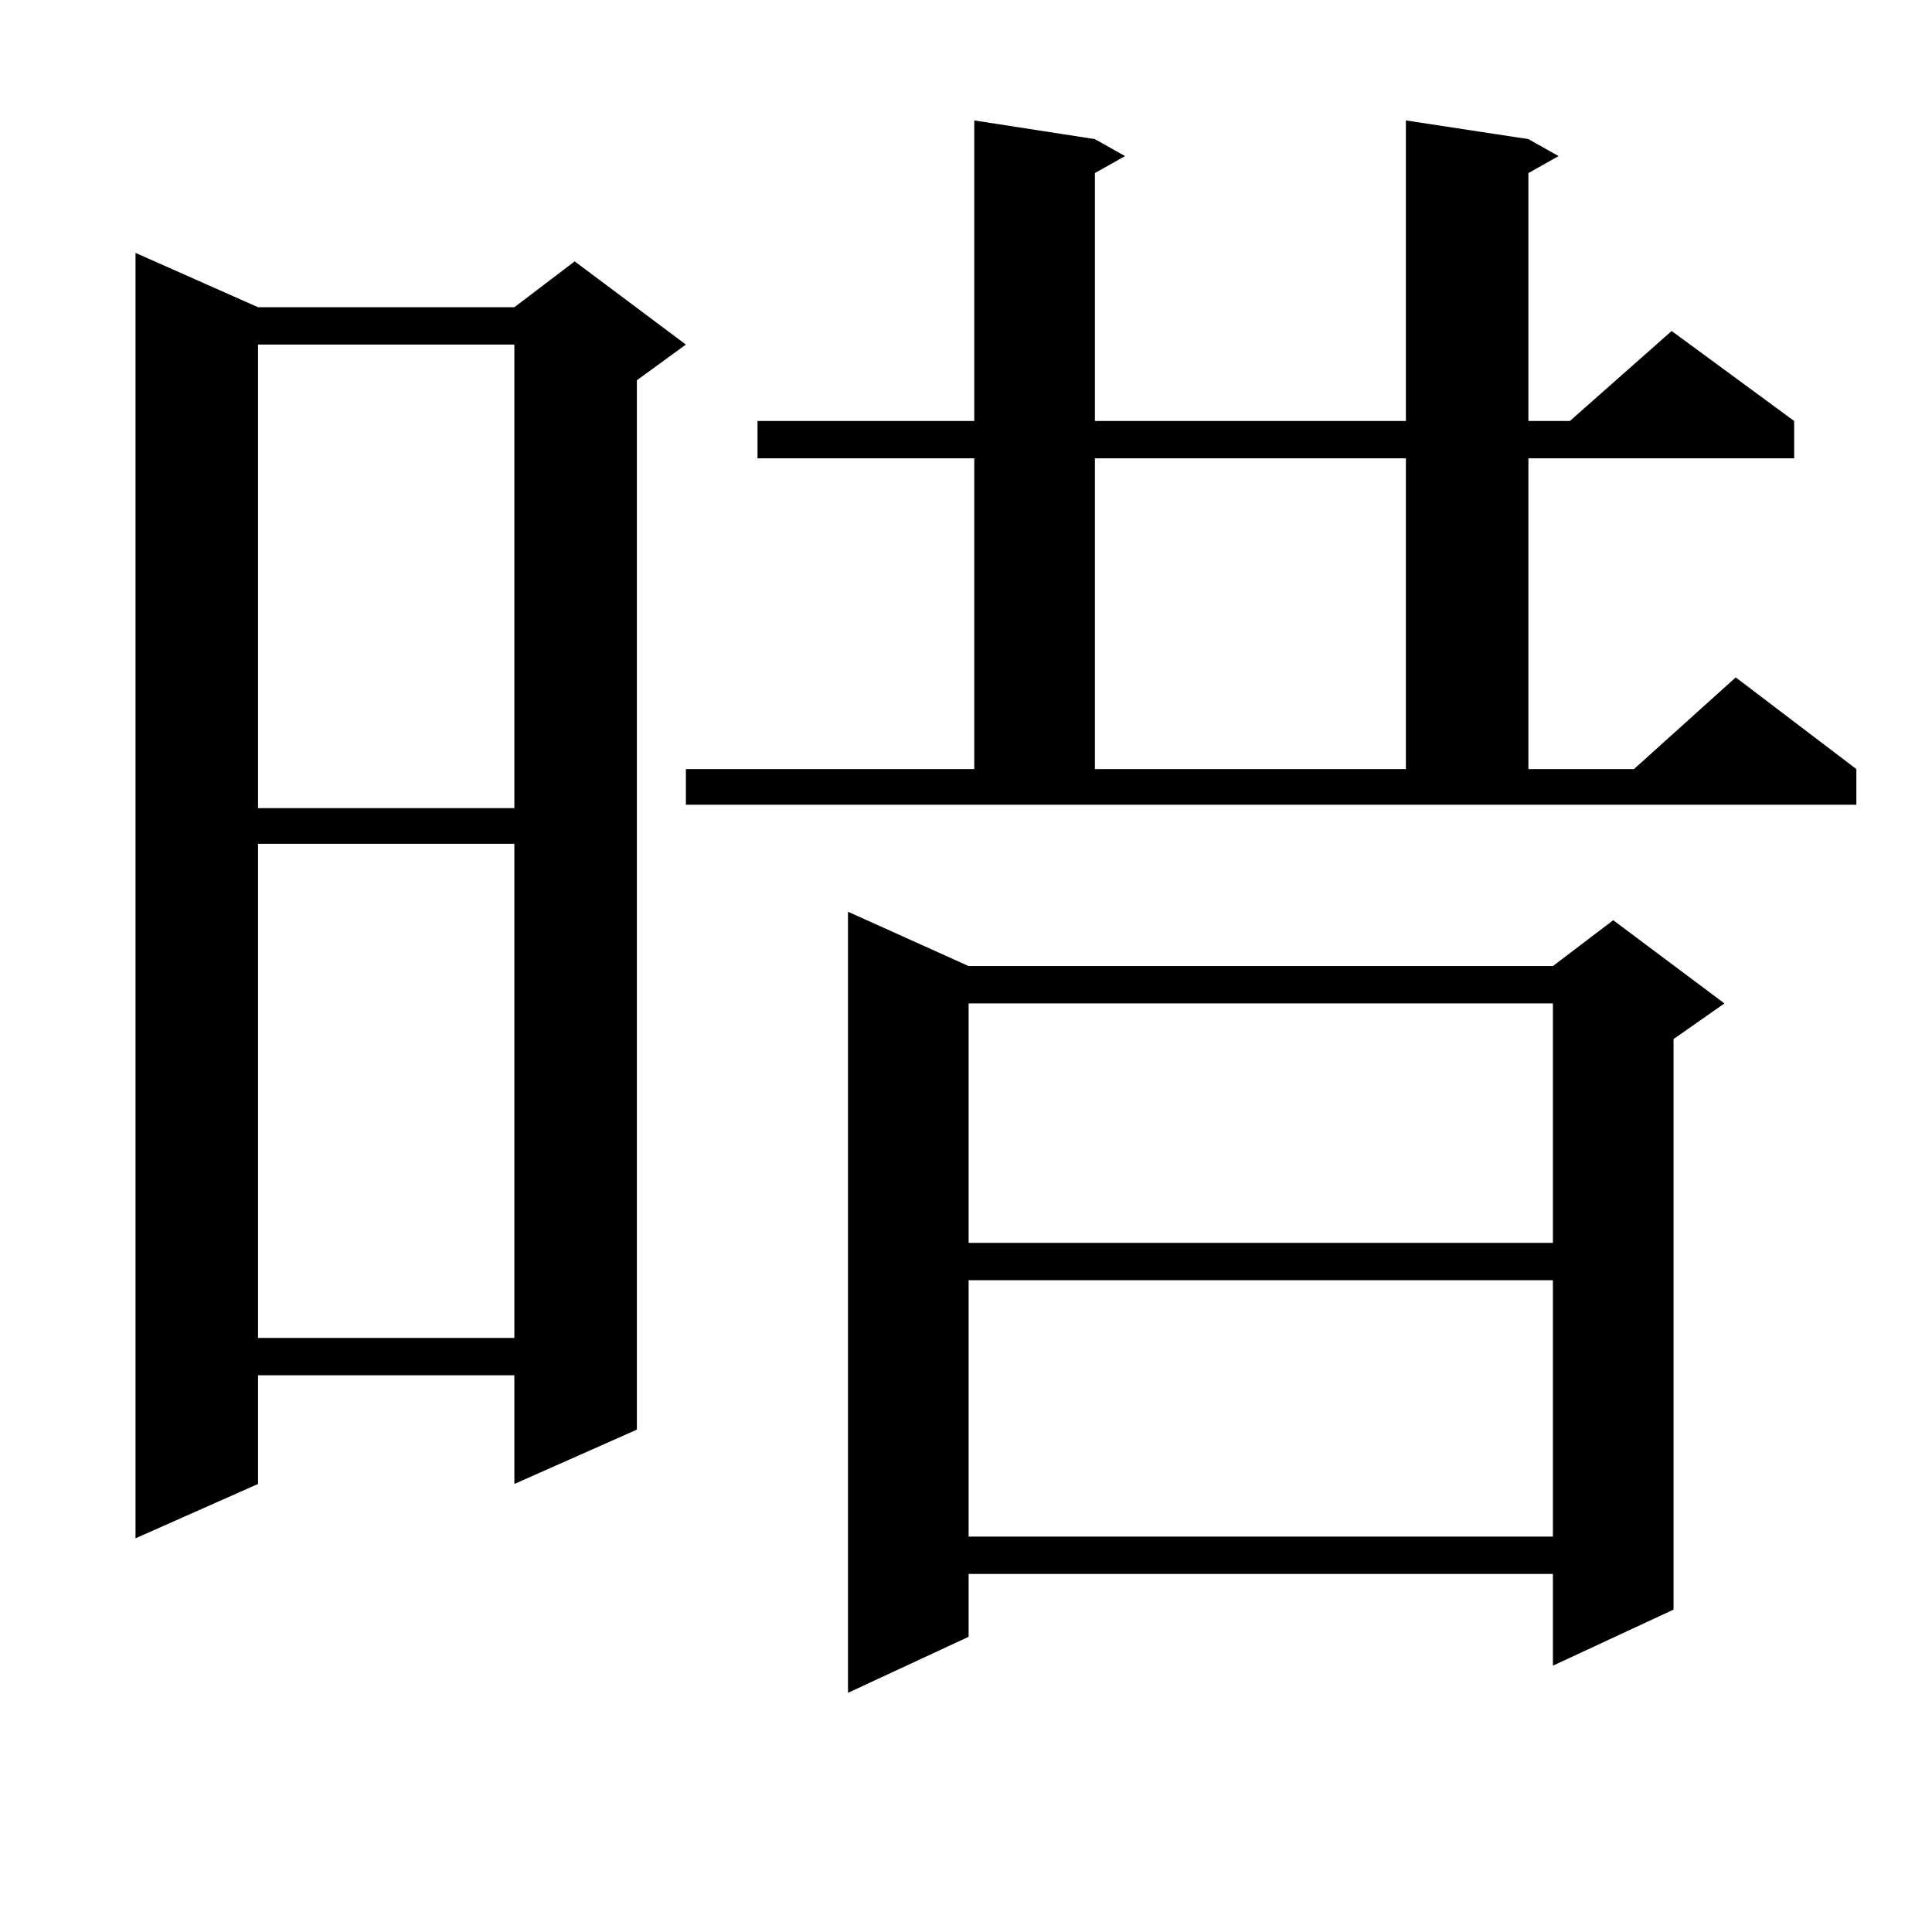 <?xml version="1.0" encoding="utf-8"?>
<!-- Generator: Adobe Illustrator 16.0.0, SVG Export Plug-In . SVG Version: 6.00 Build 0)  -->
<!DOCTYPE svg PUBLIC "-//W3C//DTD SVG 1.1//EN" "http://www.w3.org/Graphics/SVG/1.1/DTD/svg11.dtd">
<svg version="1.1" id="图层_1" xmlns="http://www.w3.org/2000/svg" xmlns:xlink="http://www.w3.org/1999/xlink" x="0px" y="0px"
	 width="1000px" height="1000px" viewBox="0 0 1000 1000" enable-background="new 0 0 1000 1000" xml:space="preserve">
<path d="M133.558,159.016h132.68l31.219-23.73l57.56,43.066l-25.365,18.457v543.164l-63.413,28.125v-56.25h-132.68v56.25
	l-63.413,28.125V130.891L133.558,159.016z M133.558,178.352v239.941h132.68V178.352H133.558z M133.558,436.75v255.762h132.68V436.75
	H133.558z M355.016,398.078H504.28v-160.84H392.088v-19.336H504.28V62.336l62.438,9.668l15.609,8.789l-15.609,8.789v128.32h160.972
	V62.336l63.413,9.668l15.609,8.789l-15.609,8.789v128.32h21.463l52.682-46.582l63.413,46.582v19.336H791.103v160.84h54.633
	l52.682-47.461l62.438,47.461v18.457H355.016V398.078z M501.354,500.031h302.432l31.219-23.73l57.56,43.066l-26.341,18.457v295.313
	l-62.438,29.004V814.68H501.354v32.52l-62.438,29.004V471.906L501.354,500.031z M501.354,519.367v123.926h302.432V519.367H501.354z
	 M501.354,662.629v132.715h302.432V662.629H501.354z M566.718,237.238v160.84h160.972v-160.84H566.718z"/>
</svg>
